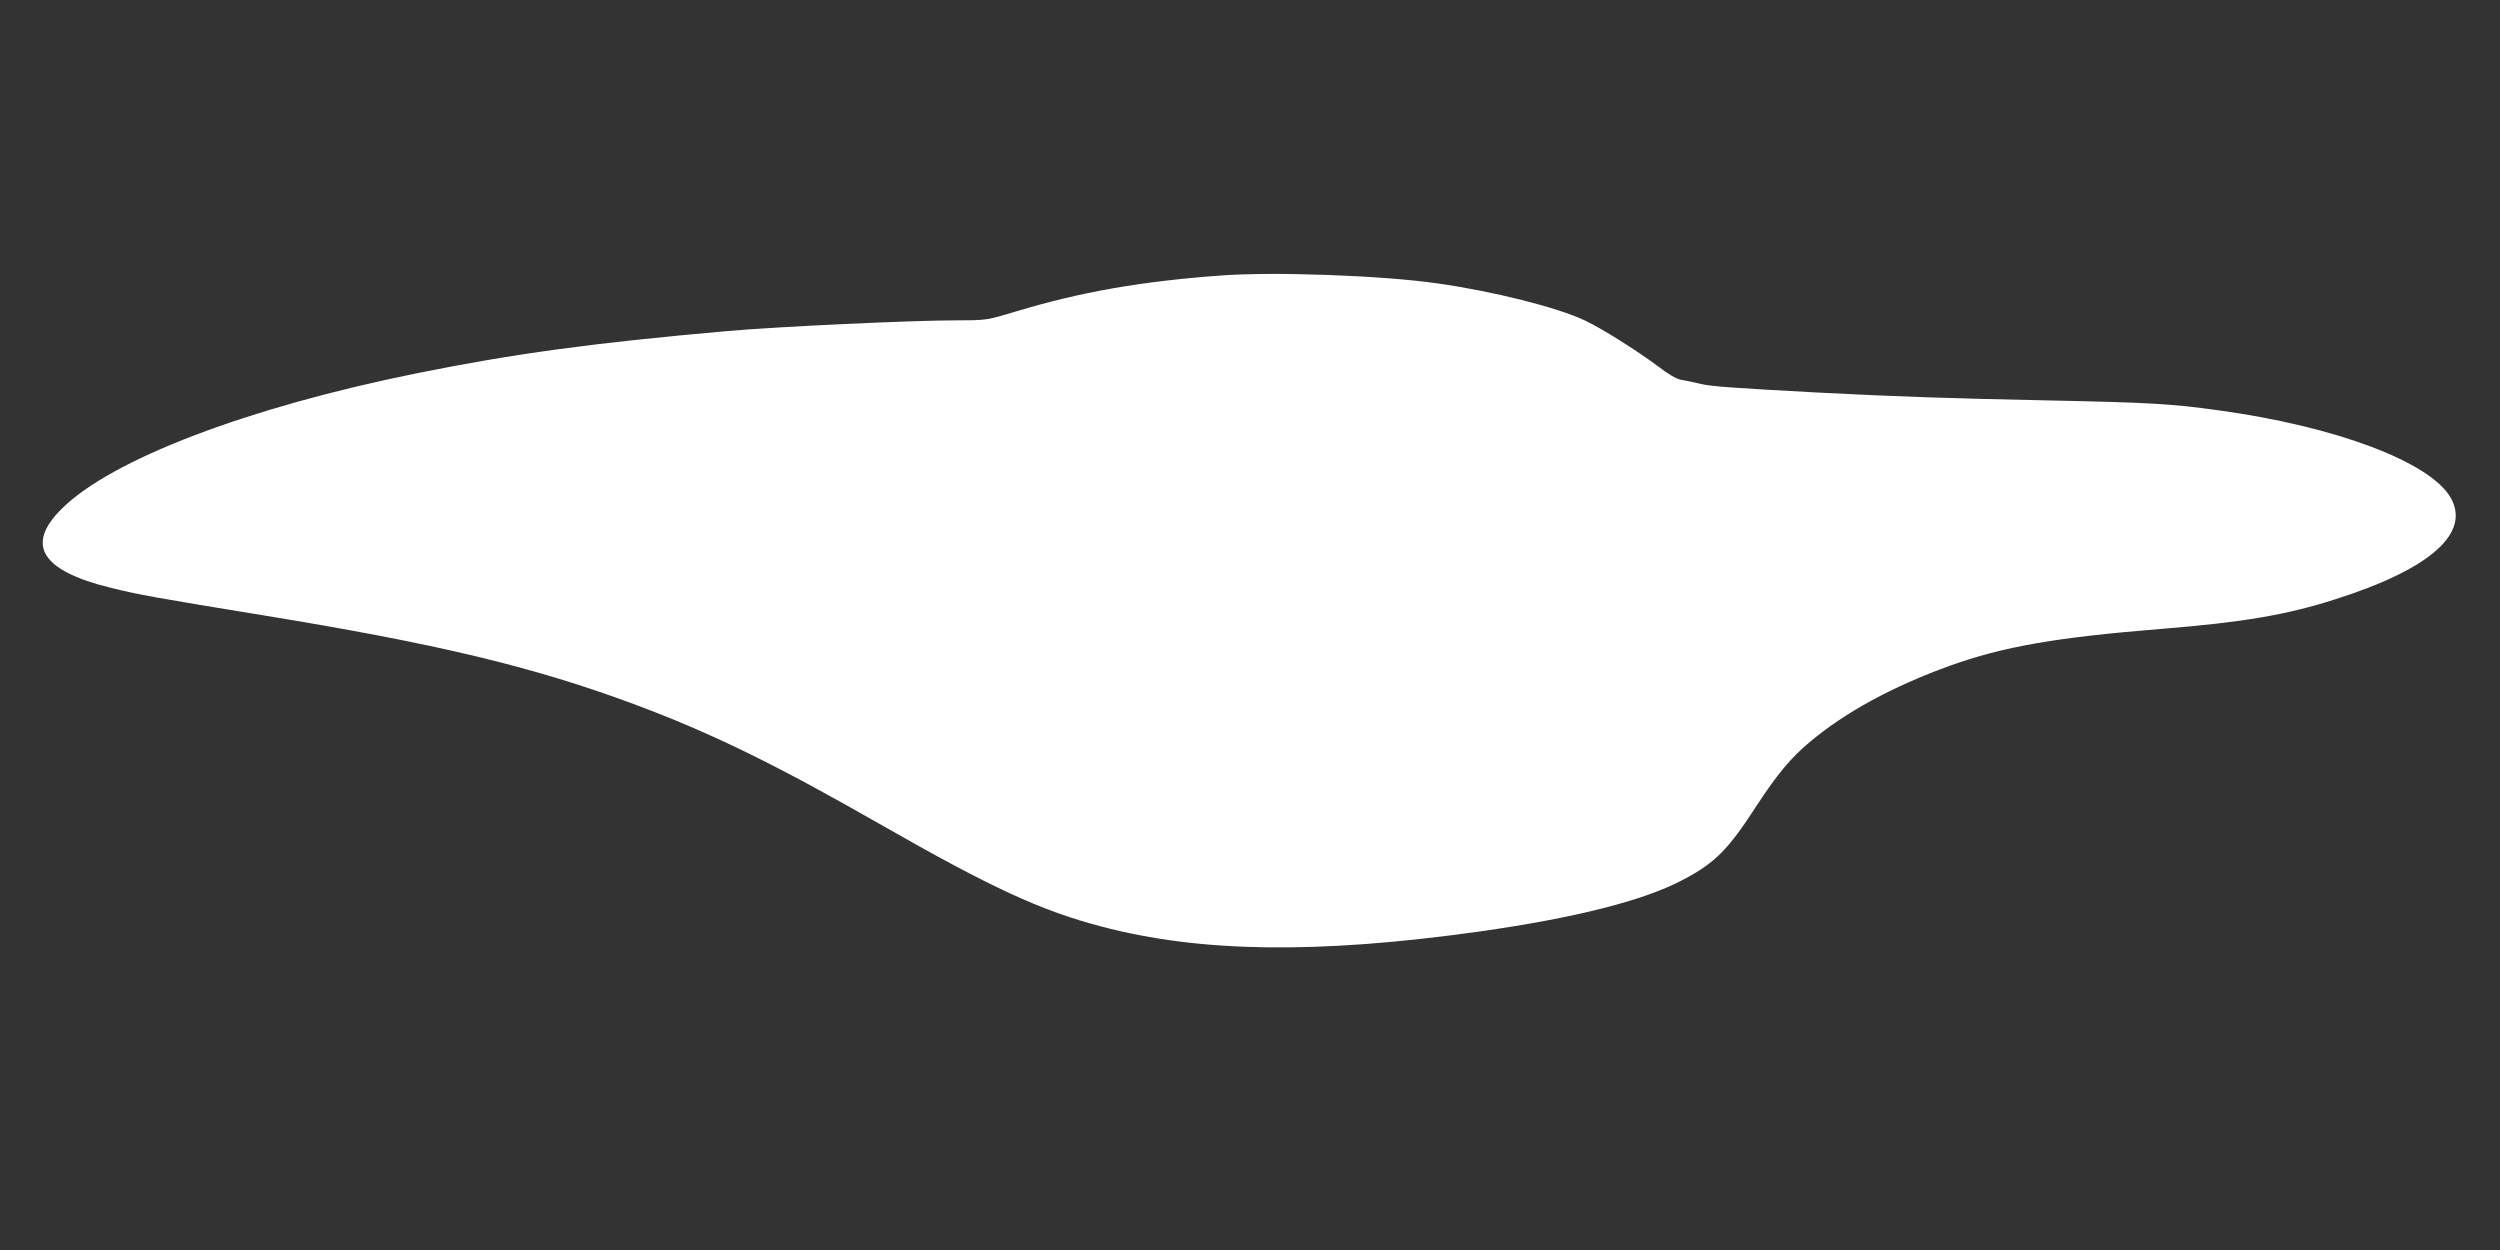 <?xml version="1.0" standalone="no"?>
<!DOCTYPE svg PUBLIC "-//W3C//DTD SVG 20010904//EN"
 "http://www.w3.org/TR/2001/REC-SVG-20010904/DTD/svg10.dtd">
<svg version="1.0" xmlns="http://www.w3.org/2000/svg"
 width="1280pt" height="640pt" viewBox="0 0 1280 640"
 preserveAspectRatio="xMidYMid meet">
<rect x="0" y="0" width="1280" height="640" fill="#333333" stroke="none"/>
<g transform="translate(0,640) scale(0.1,-0.1)"
fill="#ffffff" stroke="none">
<path d="M6245 4989 c-406 -30 -712 -84 -1041 -183 -149 -45 -153 -46 -295
-46 -237 0 -924 -32 -1184 -55 -683 -60 -1096 -116 -1590 -216 -867 -175
-1568 -442 -1821 -696 -184 -183 -102 -315 251 -402 145 -36 229 -51 780 -141
889 -145 1384 -263 1903 -456 394 -147 718 -305 1267 -619 560 -320 813 -437
1125 -519 508 -134 1107 -141 1930 -26 495 70 847 159 1048 266 163 86 230
153 376 379 104 159 174 244 271 325 183 154 425 285 717 391 274 98 539 145
1083 189 422 34 643 72 893 152 487 155 695 340 588 522 -107 182 -588 363
-1186 445 -242 34 -355 40 -880 51 -490 10 -765 19 -1170 40 -441 24 -548 31
-605 45 -33 8 -76 17 -96 20 -24 3 -67 29 -125 73 -103 77 -282 190 -369 231
-141 67 -466 149 -755 190 -286 41 -842 61 -1115 40z"/>
</g>
</svg>
